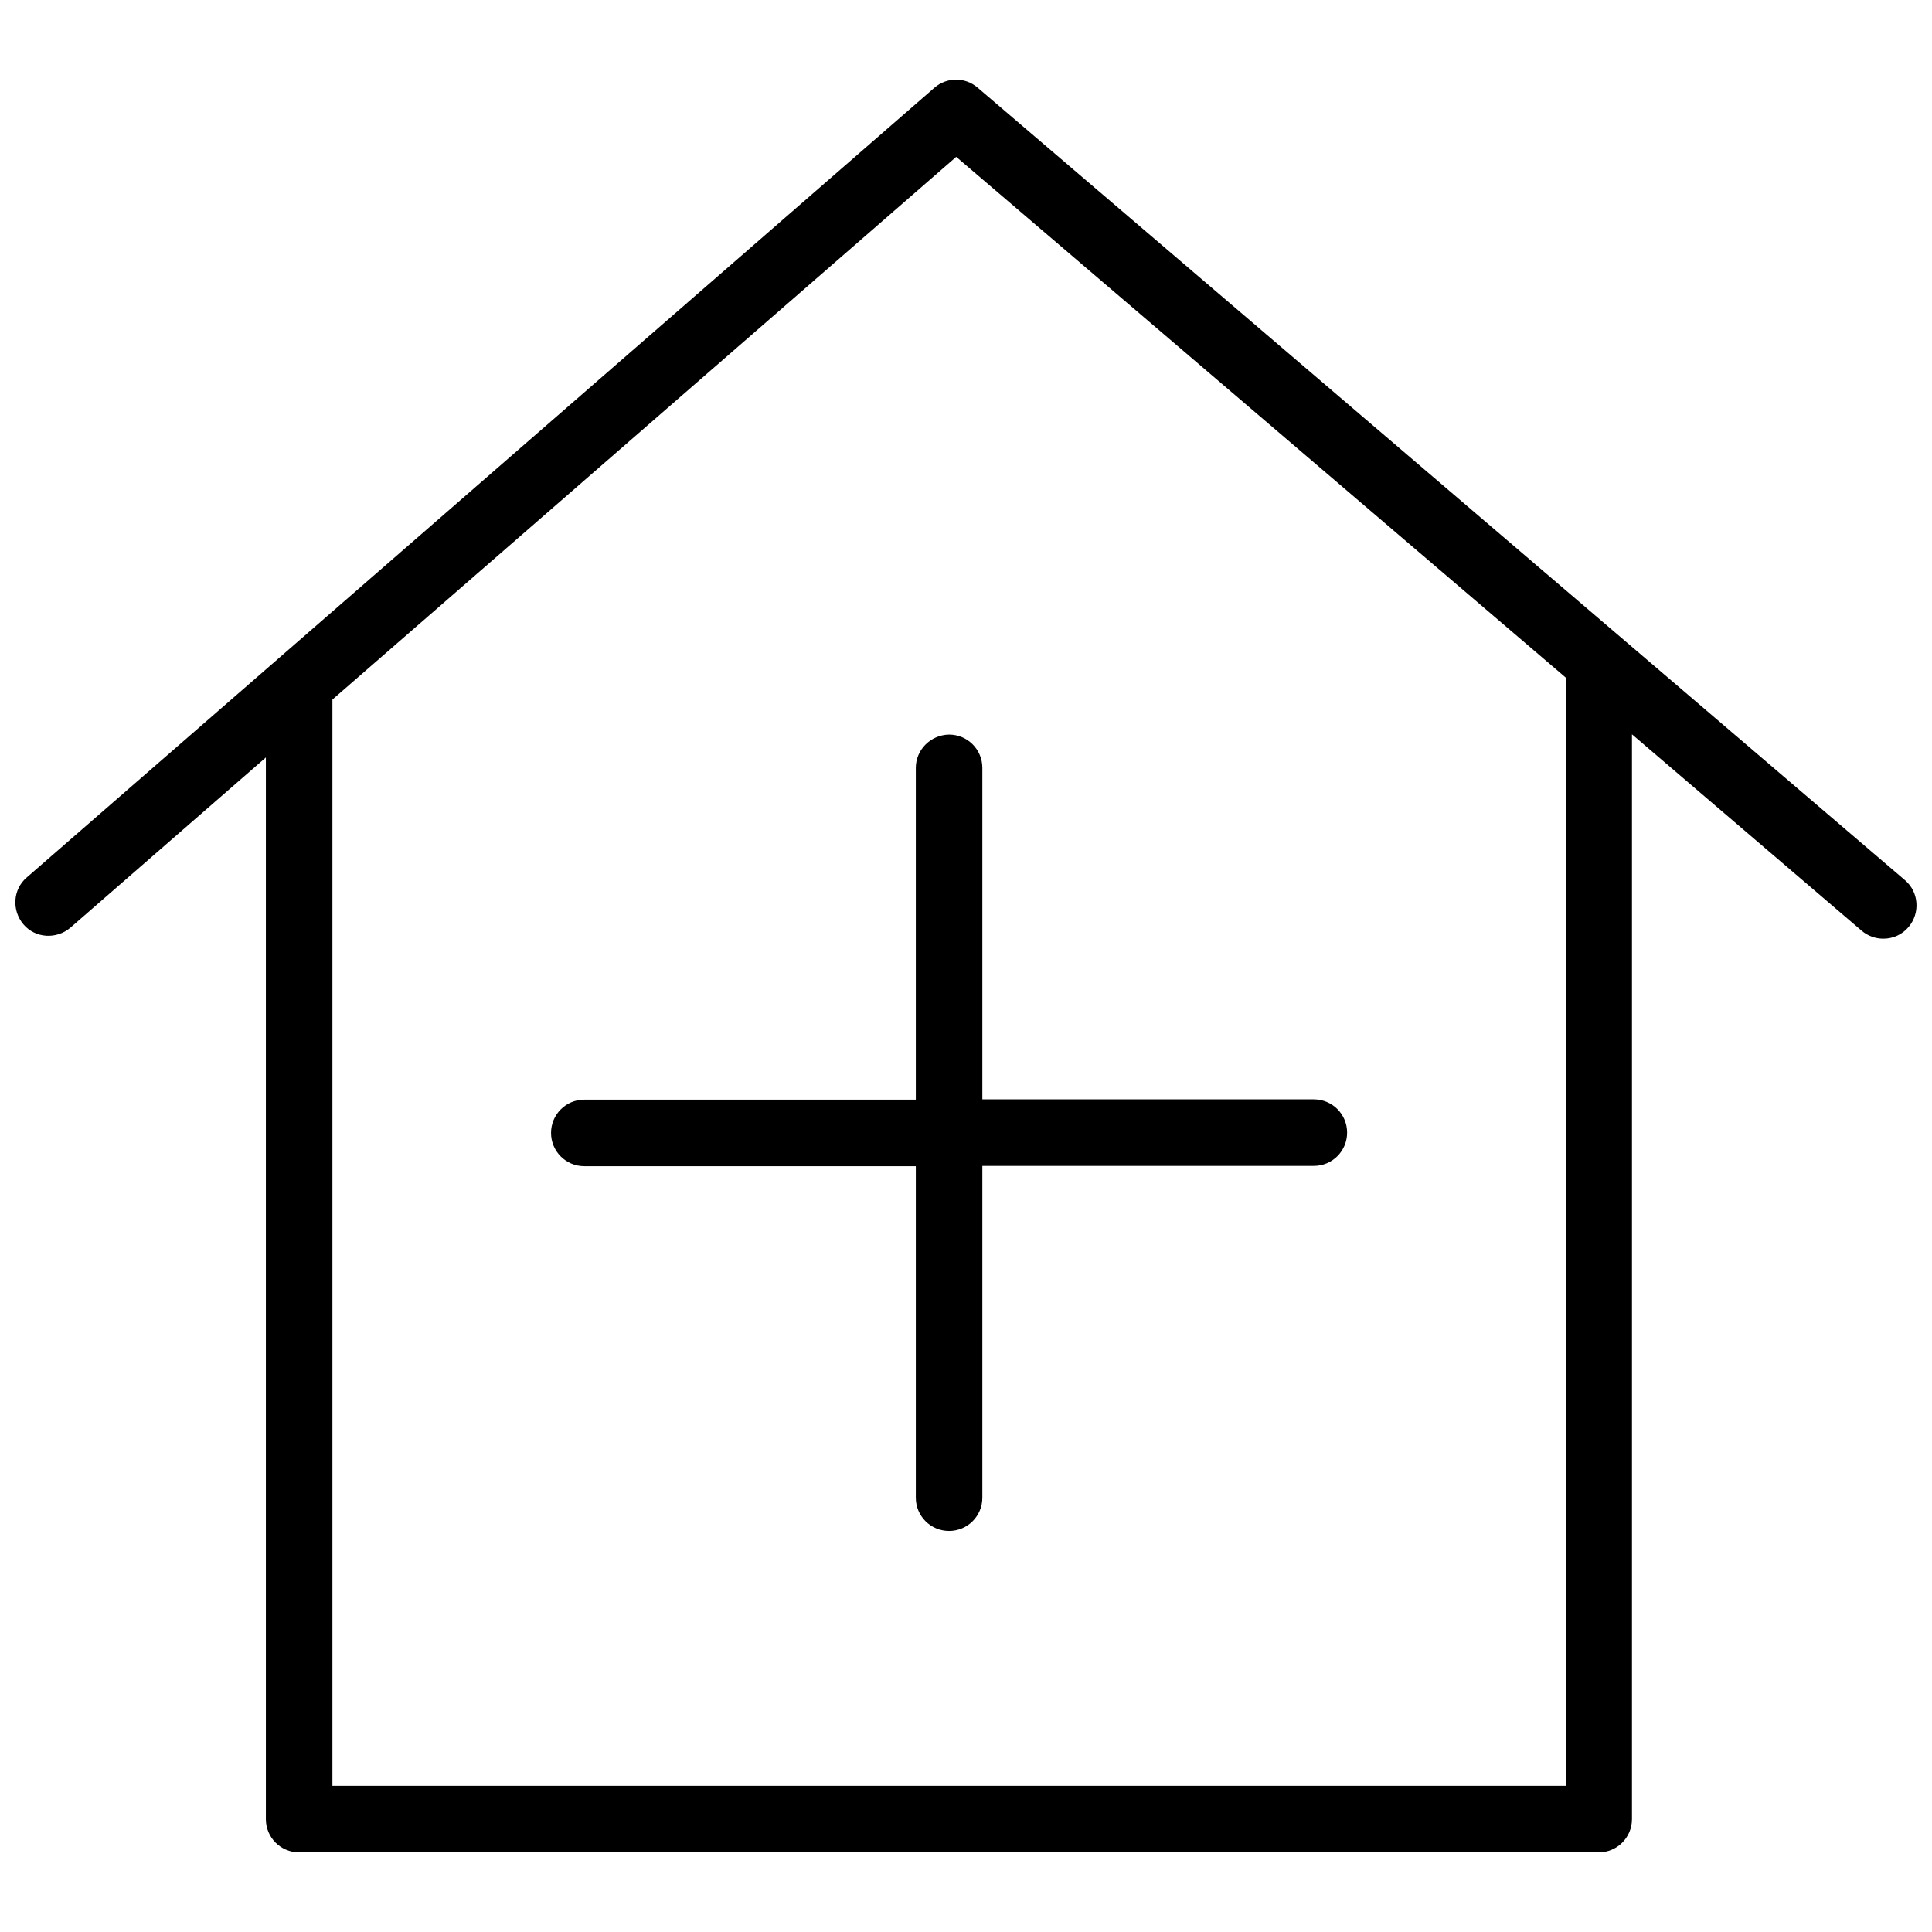<?xml version="1.0" encoding="UTF-8"?>
<!-- Uploaded to: ICON Repo, www.iconrepo.com, Generator: ICON Repo Mixer Tools -->
<svg width="800px" height="800px" version="1.1" viewBox="144 144 512 512" xmlns="http://www.w3.org/2000/svg">
 <defs>
  <clipPath id="a">
   <path d="m148.09 165h503.81v470h-503.81z"/>
  </clipPath>
 </defs>
 <g clip-path="url(#a)">
  <path d="m648.83 377.25-245.76-210.03c-3.305-2.832-8.188-2.832-11.492 0.078l-240.49 209.24c-3.699 3.148-4.016 8.738-0.867 12.438 3.148 3.699 8.738 4.016 12.438 0.867l51.797-45.105v281.35c0 4.879 3.938 8.816 8.816 8.816h344.4c4.879 0 8.816-3.938 8.816-8.816v-287.49l60.852 52.035c1.652 1.418 3.699 2.125 5.746 2.125 2.519 0 4.961-1.023 6.691-3.07 3.148-3.703 2.754-9.289-0.945-12.438zm-89.898 240.02h-326.84v-287.88l165.31-143.82 161.54 138z"/>
 </g>
 <path d="m386.7 347.49v87.93h-87.852c-4.879 0-8.816 3.938-8.816 8.816 0 4.879 3.938 8.816 8.816 8.816h87.852v87.852c0 4.879 3.938 8.816 8.816 8.816 4.879 0 8.816-3.938 8.816-8.816v-87.93h87.852c4.879 0 8.816-3.938 8.816-8.816s-3.938-8.816-8.816-8.816h-87.852v-87.852c0-4.879-3.938-8.816-8.816-8.816-4.883 0.078-8.816 4.016-8.816 8.816z"/>
</svg>